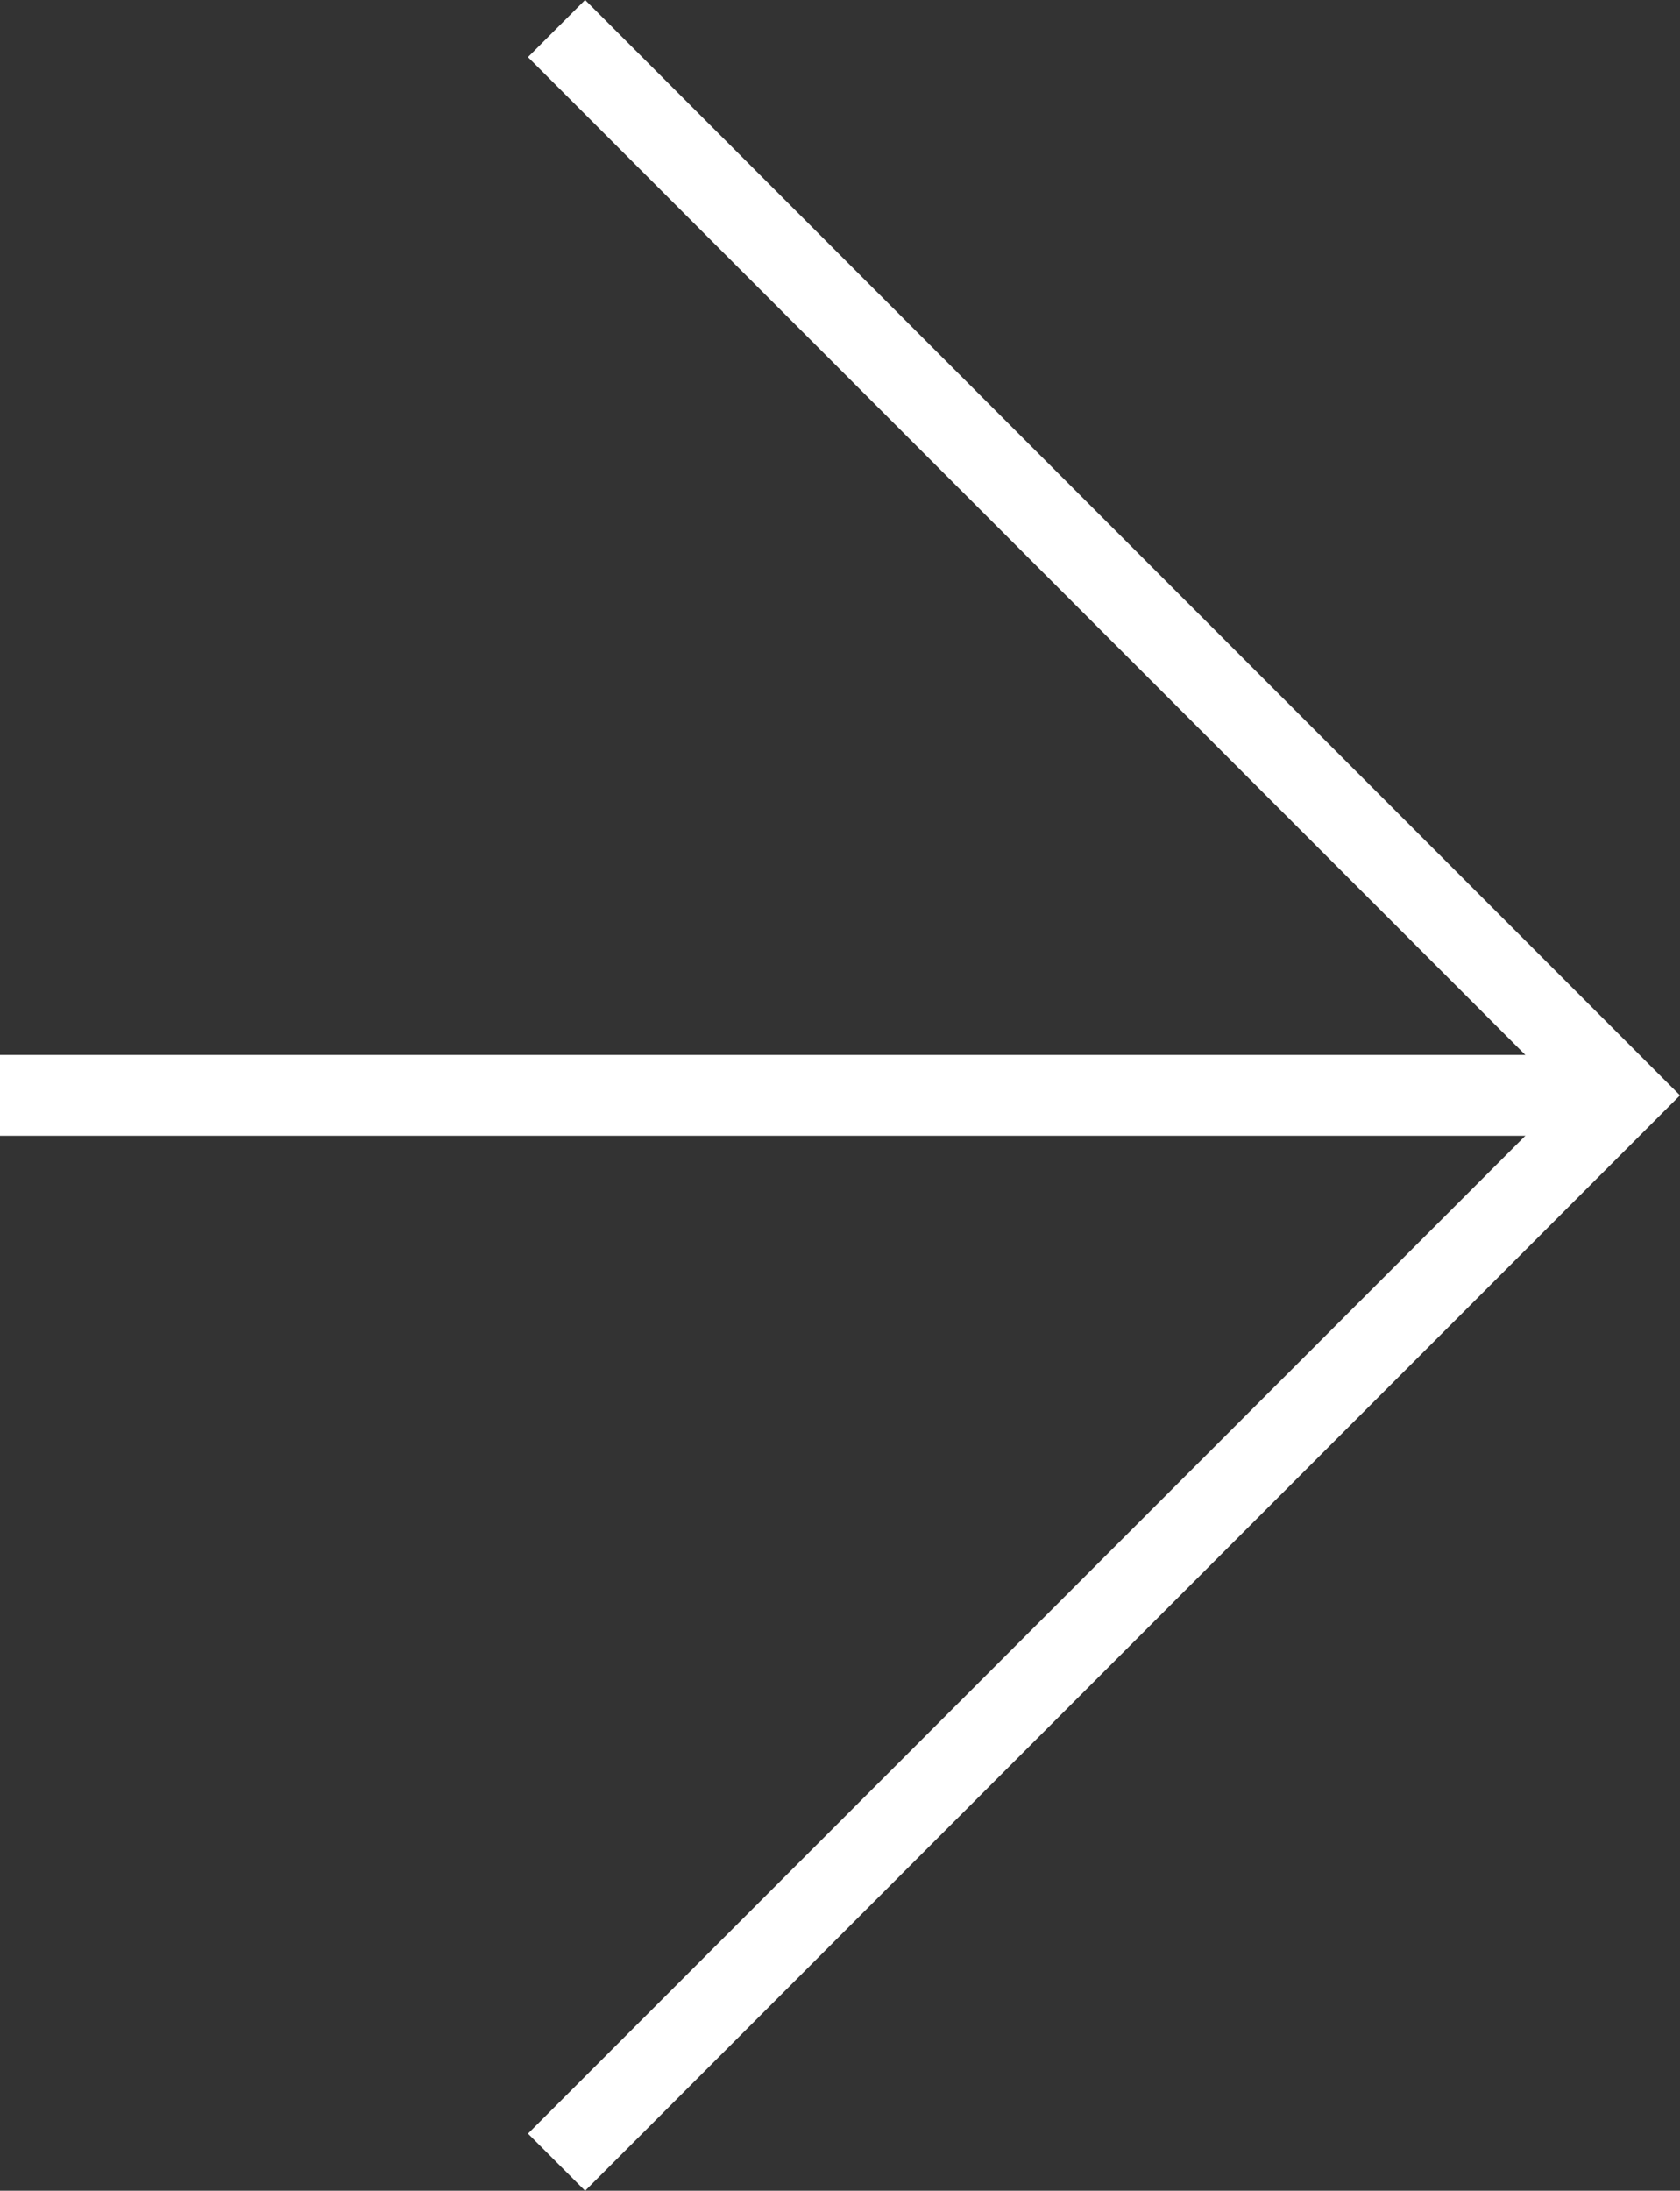 <svg xmlns="http://www.w3.org/2000/svg" width="83.172" height="108.41" viewBox="0 0 83.172 108.41">
  <rect x="0" y="0" width="83.172" height="108.41" fill="#333333" stroke="none"/>
  <g id="Group_208" data-name="Group 208" transform="translate(-1030.169 -2202.303)">
    <path id="Path_249" data-name="Path 249" d="M0,0H80.344" transform="translate(1030.169 2256.508)" fill="none" stroke="#fff" stroke-width="4"/>
    <path id="Path_248" data-name="Path 248" d="M634.378,819.716l52.791,52.791L634.378,925.3" transform="translate(423.344 1384)" fill="none" stroke="#fff" stroke-width="4"/>
  </g>
</svg>
